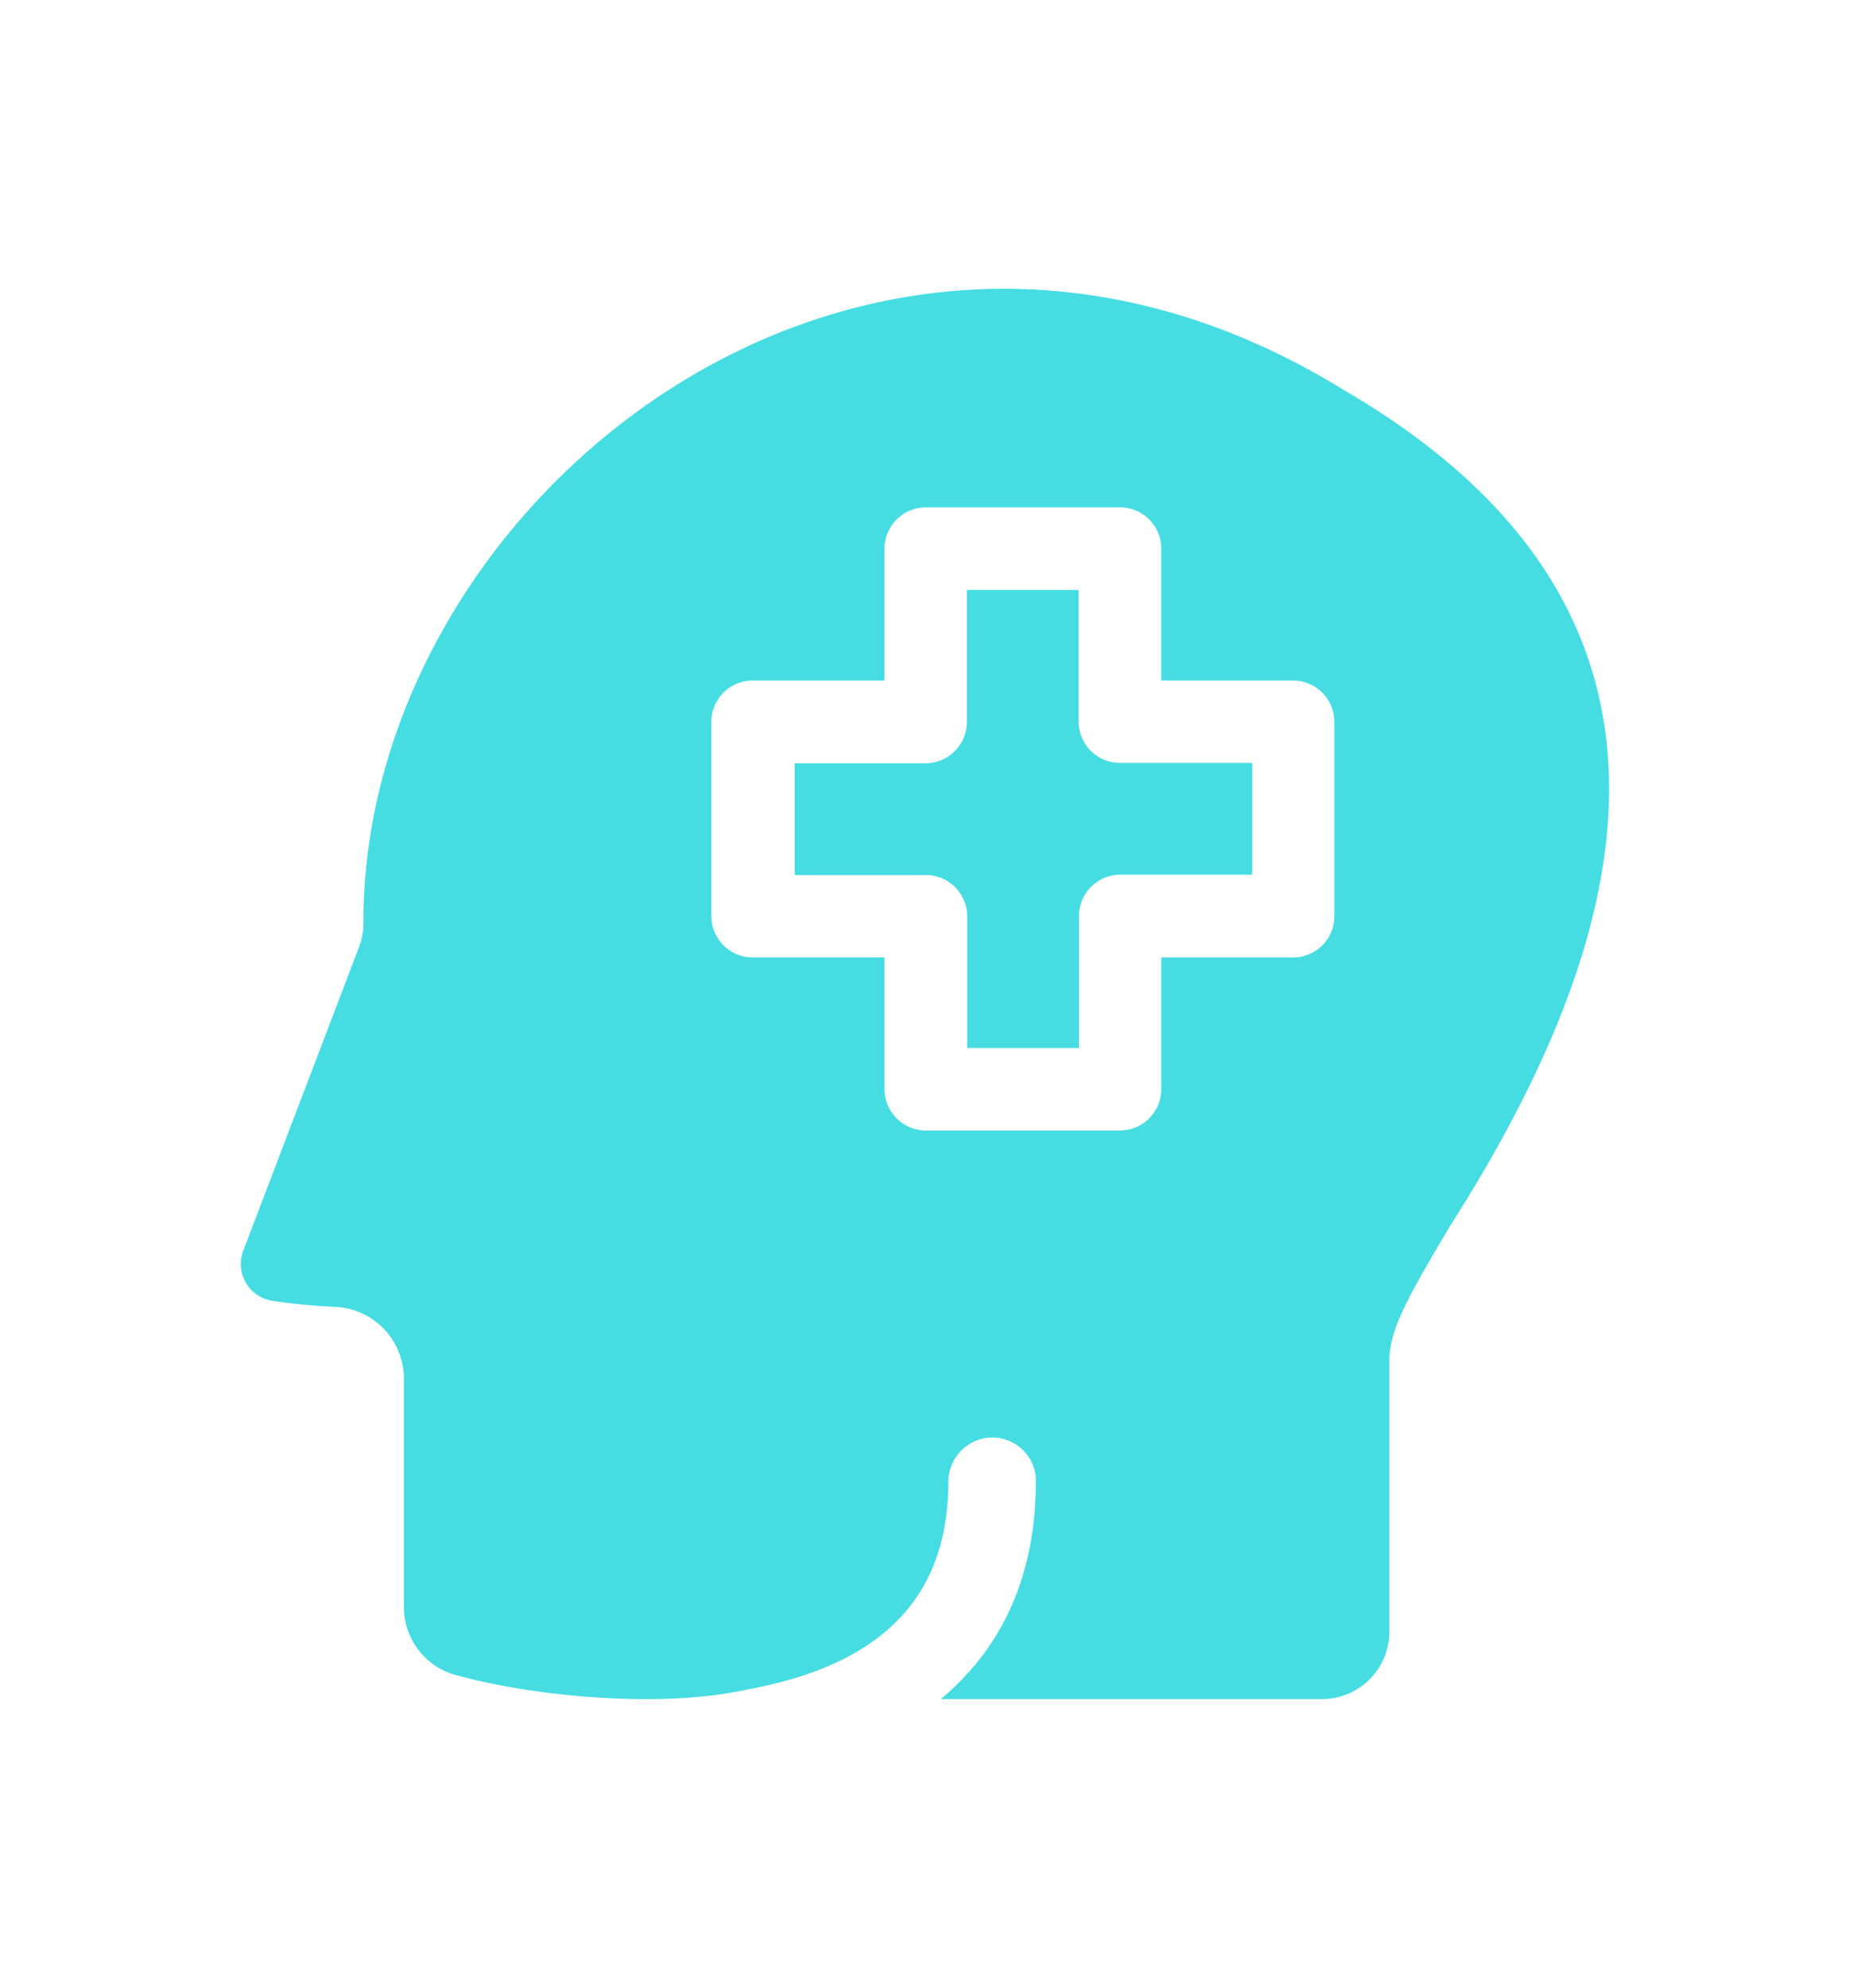 <?xml version="1.0" encoding="UTF-8"?>
<svg xmlns="http://www.w3.org/2000/svg" id="Layer_1" data-name="Layer 1" viewBox="0 0 149 160">
  <defs>
    <style>.cls-1{fill:#45dde2;}</style>
  </defs>
  <path class="cls-1" d="M108.24,31.4C69.74,7.65,29.42,40.05,29.27,74a5.64,5.64,0,0,1-.39,2.33l-9.33,24.46a3,3,0,0,0,1.9,3.8l.3.09a47.25,47.25,0,0,0,5.31.52A5.79,5.79,0,0,1,32.53,111v18.34a5.68,5.68,0,0,0,4.57,5.59c5.25,1.45,15.68,2.72,23.18,1.05,10.81-2,16.08-7.46,16.1-16.68a3.58,3.58,0,0,1,3.33-3.58A3.52,3.52,0,0,1,83.43,119a1.48,1.48,0,0,1,0,.21c0,7.42-2.57,13.32-7.66,17.56h30.7a5.43,5.43,0,0,0,5.43-5.4c0-5.06,0-12.33,0-21.9,0-2.44,1.58-5.22,4.88-10.77C131.32,75.91,139.26,49.46,108.24,31.4Zm-.77,42.34a3.32,3.32,0,0,1-3.32,3.33H93.53V87.69A3.33,3.33,0,0,1,90.2,91H74.57a3.33,3.33,0,0,1-3.33-3.33h0V77.07H60.62a3.33,3.33,0,0,1-3.33-3.33V58.11a3.33,3.33,0,0,1,3.33-3.33H71.24V44.16a3.33,3.33,0,0,1,3.33-3.32H90.2a3.33,3.33,0,0,1,3.33,3.32h0V54.78h10.62a3.33,3.33,0,0,1,3.32,3.33h0Z"></path>
  <path class="cls-1" d="M86.87,58.11V47.49h-9V58.11a3.33,3.33,0,0,1-3.33,3.33H64v9H74.57a3.33,3.33,0,0,1,3.33,3.33V84.36h9V73.74a3.33,3.33,0,0,1,3.33-3.33h10.62v-9H90.2A3.33,3.33,0,0,1,86.87,58.11Z"></path>
</svg>
